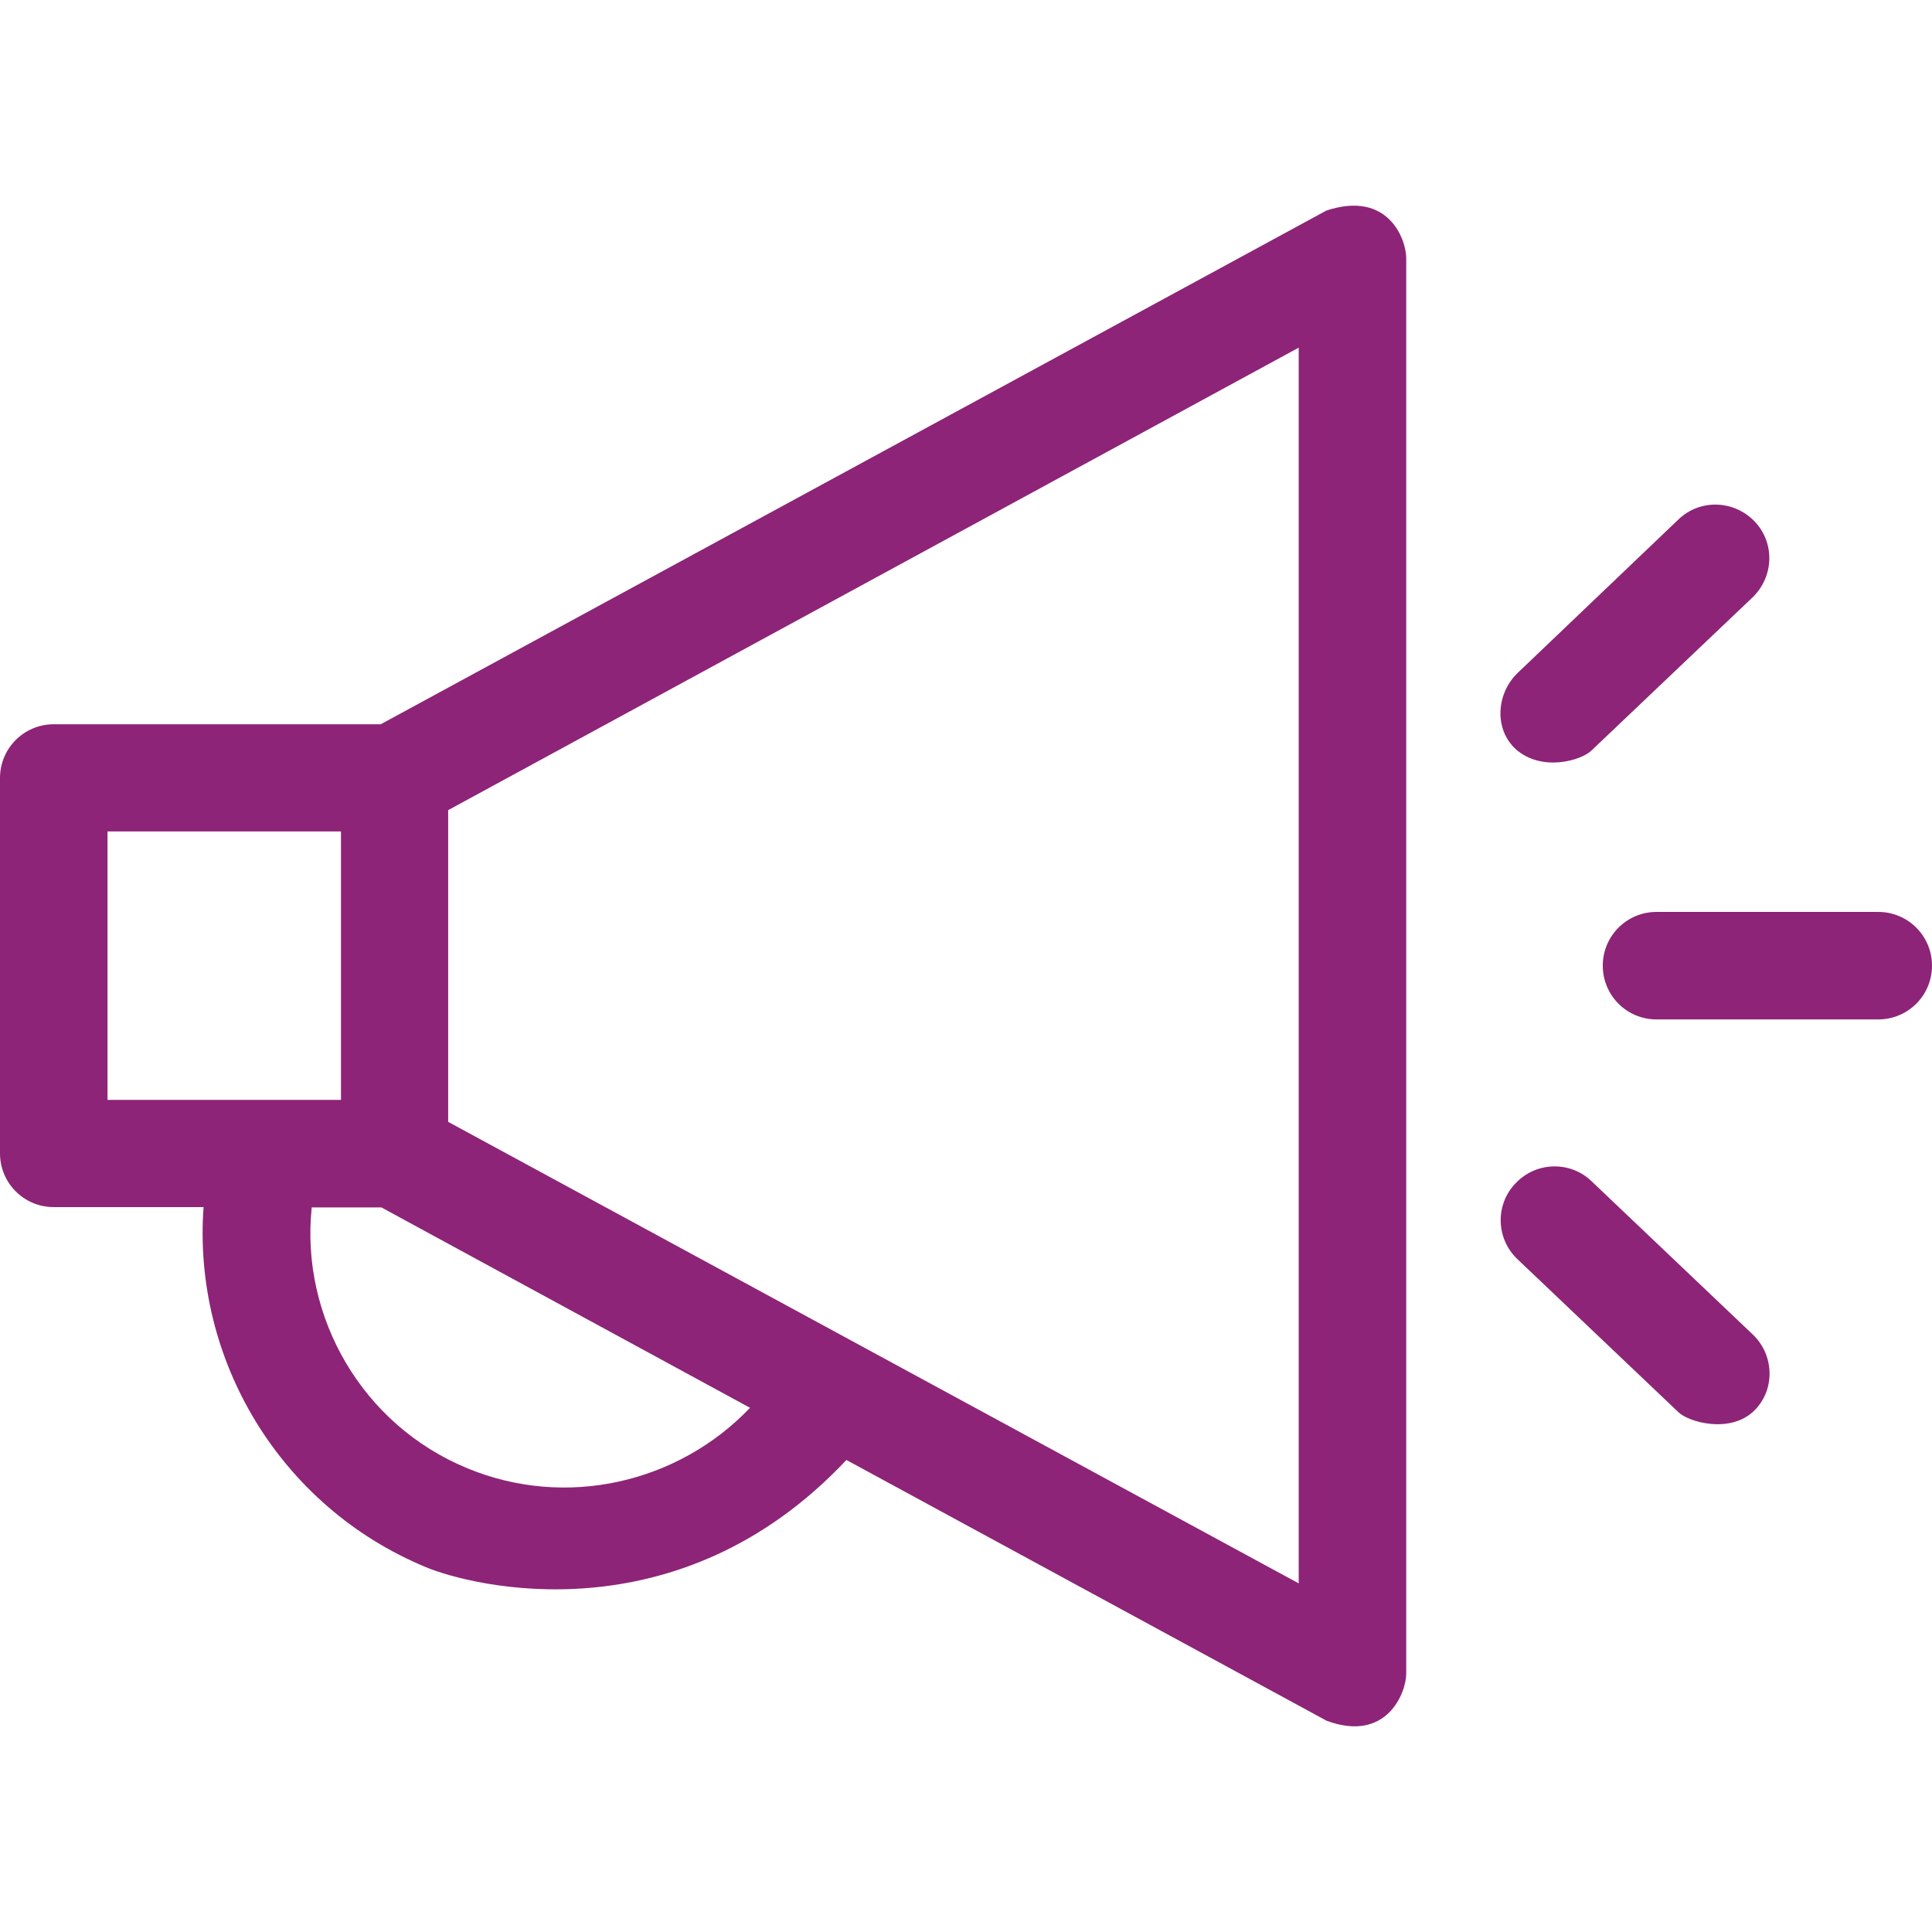 <?xml version="1.0"?>
<svg xmlns="http://www.w3.org/2000/svg" xmlns:xlink="http://www.w3.org/1999/xlink" version="1.1" id="Layer_1" x="0px" y="0px" viewBox="0 0 392.663 392.663" style="enable-background:new 0 0 392.663 392.663;" xml:space="preserve" width="512px" height="512px"><g><g>
	<g>
		<path d="M269.576,42.795L77.382,147.199H10.925C4.913,147.199,0,152.047,0,158.124v76.283c0,6.012,4.848,10.925,10.925,10.925    h30.448c-2.263,30.966,15.515,60.897,45.188,73.18c9.115,3.814,51.2,14.675,85.463-21.786l97.616,53.01    c12.283,4.525,16.162-5.818,16.162-9.568V52.362C285.737,48.548,282.117,38.657,269.576,42.795z M21.851,223.546v-54.562h47.451    v54.562H21.851z M94.966,298.407c-21.333-8.792-33.939-30.707-31.612-53.01h14.158l74.925,40.727    C137.891,301.38,115.071,306.746,94.966,298.407z M91.087,228.007v-63.354l172.865-93.996v251.151L91.087,228.007z" data-original="#000000" class="active-path" data-old_color="#000000" fill="#8D2477"/>
	</g>
</g><g>
	<g>
		<path d="M356.59,105.954c-4.202-4.331-11.055-4.59-15.451-0.388l-32.711,31.224c-4.331,4.202-4.784,11.378-0.388,15.451    c5.301,4.719,13.382,2.327,15.451,0.259l32.711-31.095C360.533,117.203,360.792,110.35,356.59,105.954z" data-original="#000000" class="active-path" data-old_color="#000000" fill="#8D2477"/>
	</g>
</g><g>
	<g>
		<path d="M381.737,185.34h-45.059c-6.012,0-10.925,4.848-10.925,10.925c0,6.012,4.848,10.925,10.925,10.925h45.059    c6.012,0,10.925-4.848,10.925-10.925S387.749,185.34,381.737,185.34z" data-original="#000000" class="active-path" data-old_color="#000000" fill="#8D2477"/>
	</g>
</g><g>
	<g>
		<path d="M356.202,271.191l-32.711-31.095c-4.331-4.202-11.313-4.008-15.451,0.388c-4.202,4.331-4.008,11.313,0.388,15.451    l32.711,31.095c2.069,2.004,10.602,4.461,15.451-0.388C360.857,282.374,360.598,275.328,356.202,271.191z" data-original="#000000" class="active-path" data-old_color="#000000" fill="#8D2477"/>
	</g>
</g></g> </svg>
